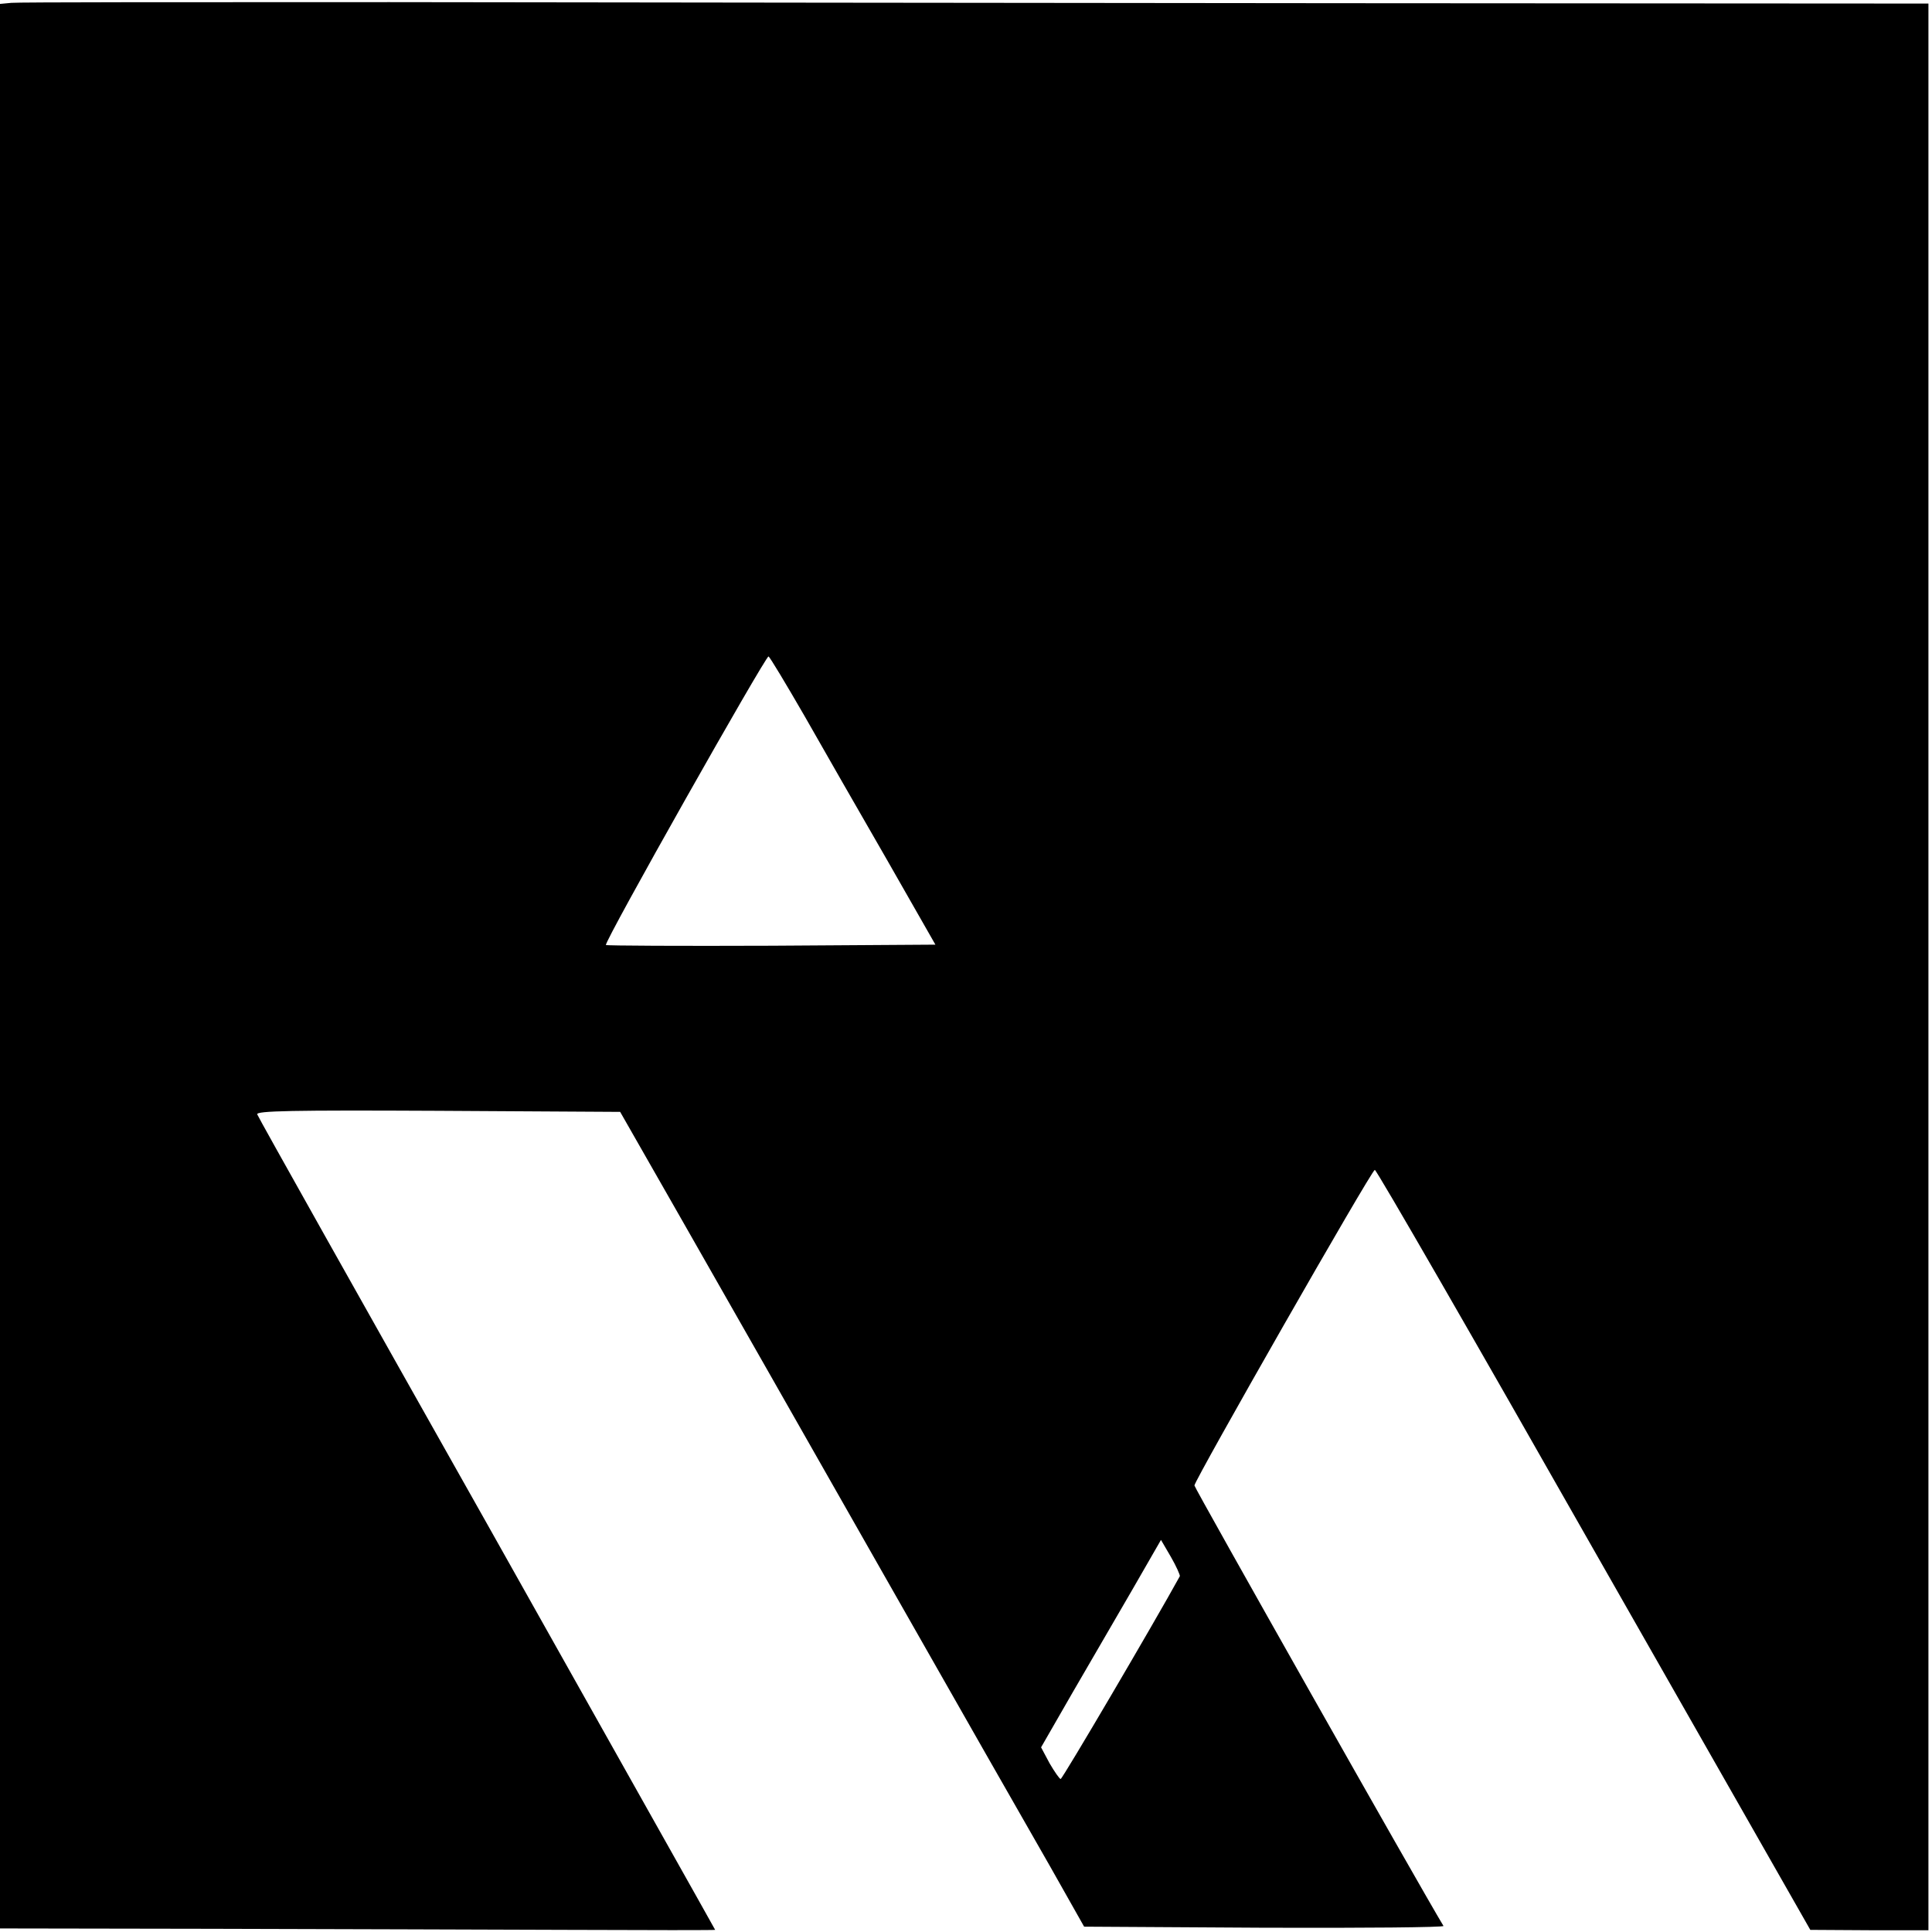 <?xml version="1.0" standalone="no"?>
<!DOCTYPE svg PUBLIC "-//W3C//DTD SVG 20010904//EN"
 "http://www.w3.org/TR/2001/REC-SVG-20010904/DTD/svg10.dtd">
<svg version="1.0" xmlns="http://www.w3.org/2000/svg"
 width="543pt" height="543pt" viewBox="0 0 543 543"
 preserveAspectRatio="xMidYMid meet">
<g transform="translate(0,543) scale(0.1,-0.1)"
fill="#000000" stroke="none">
<path d="M32 5422 l-32 -3 0 -2705 0 -2704 593 -1 c325 -1 778 -2 1005 -3 226
-1 412 -1 412 0 0 1 -289 514 -641 1141 -353 626 -644 1144 -646 1151 -4 10
99 12 507 10 l513 -3 177 -310 c97 -170 347 -609 555 -975 208 -366 422 -741
476 -835 l96 -170 507 -3 c279 -1 505 1 503 5 -66 109 -700 1231 -700 1238 1
16 498 887 507 887 5 0 282 -481 616 -1069 l608 -1067 166 -1 166 0 0 2707 0
2708 -1647 1 c-907 1 -2111 2 -2678 3 -566 0 -1045 0 -1063 -2z m2229 -2004
c51 -90 155 -271 231 -403 l137 -240 -461 -3 c-254 -1 -463 0 -465 2 -7 6 450
815 457 811 4 -2 49 -77 101 -167z m1055 -2418 c-72 -131 -330 -570 -335 -570
-3 0 -17 20 -31 44 l-24 45 88 153 c49 84 125 215 169 291 l80 139 28 -48 c15
-26 26 -51 25 -54z"/>
</g>
</svg>
